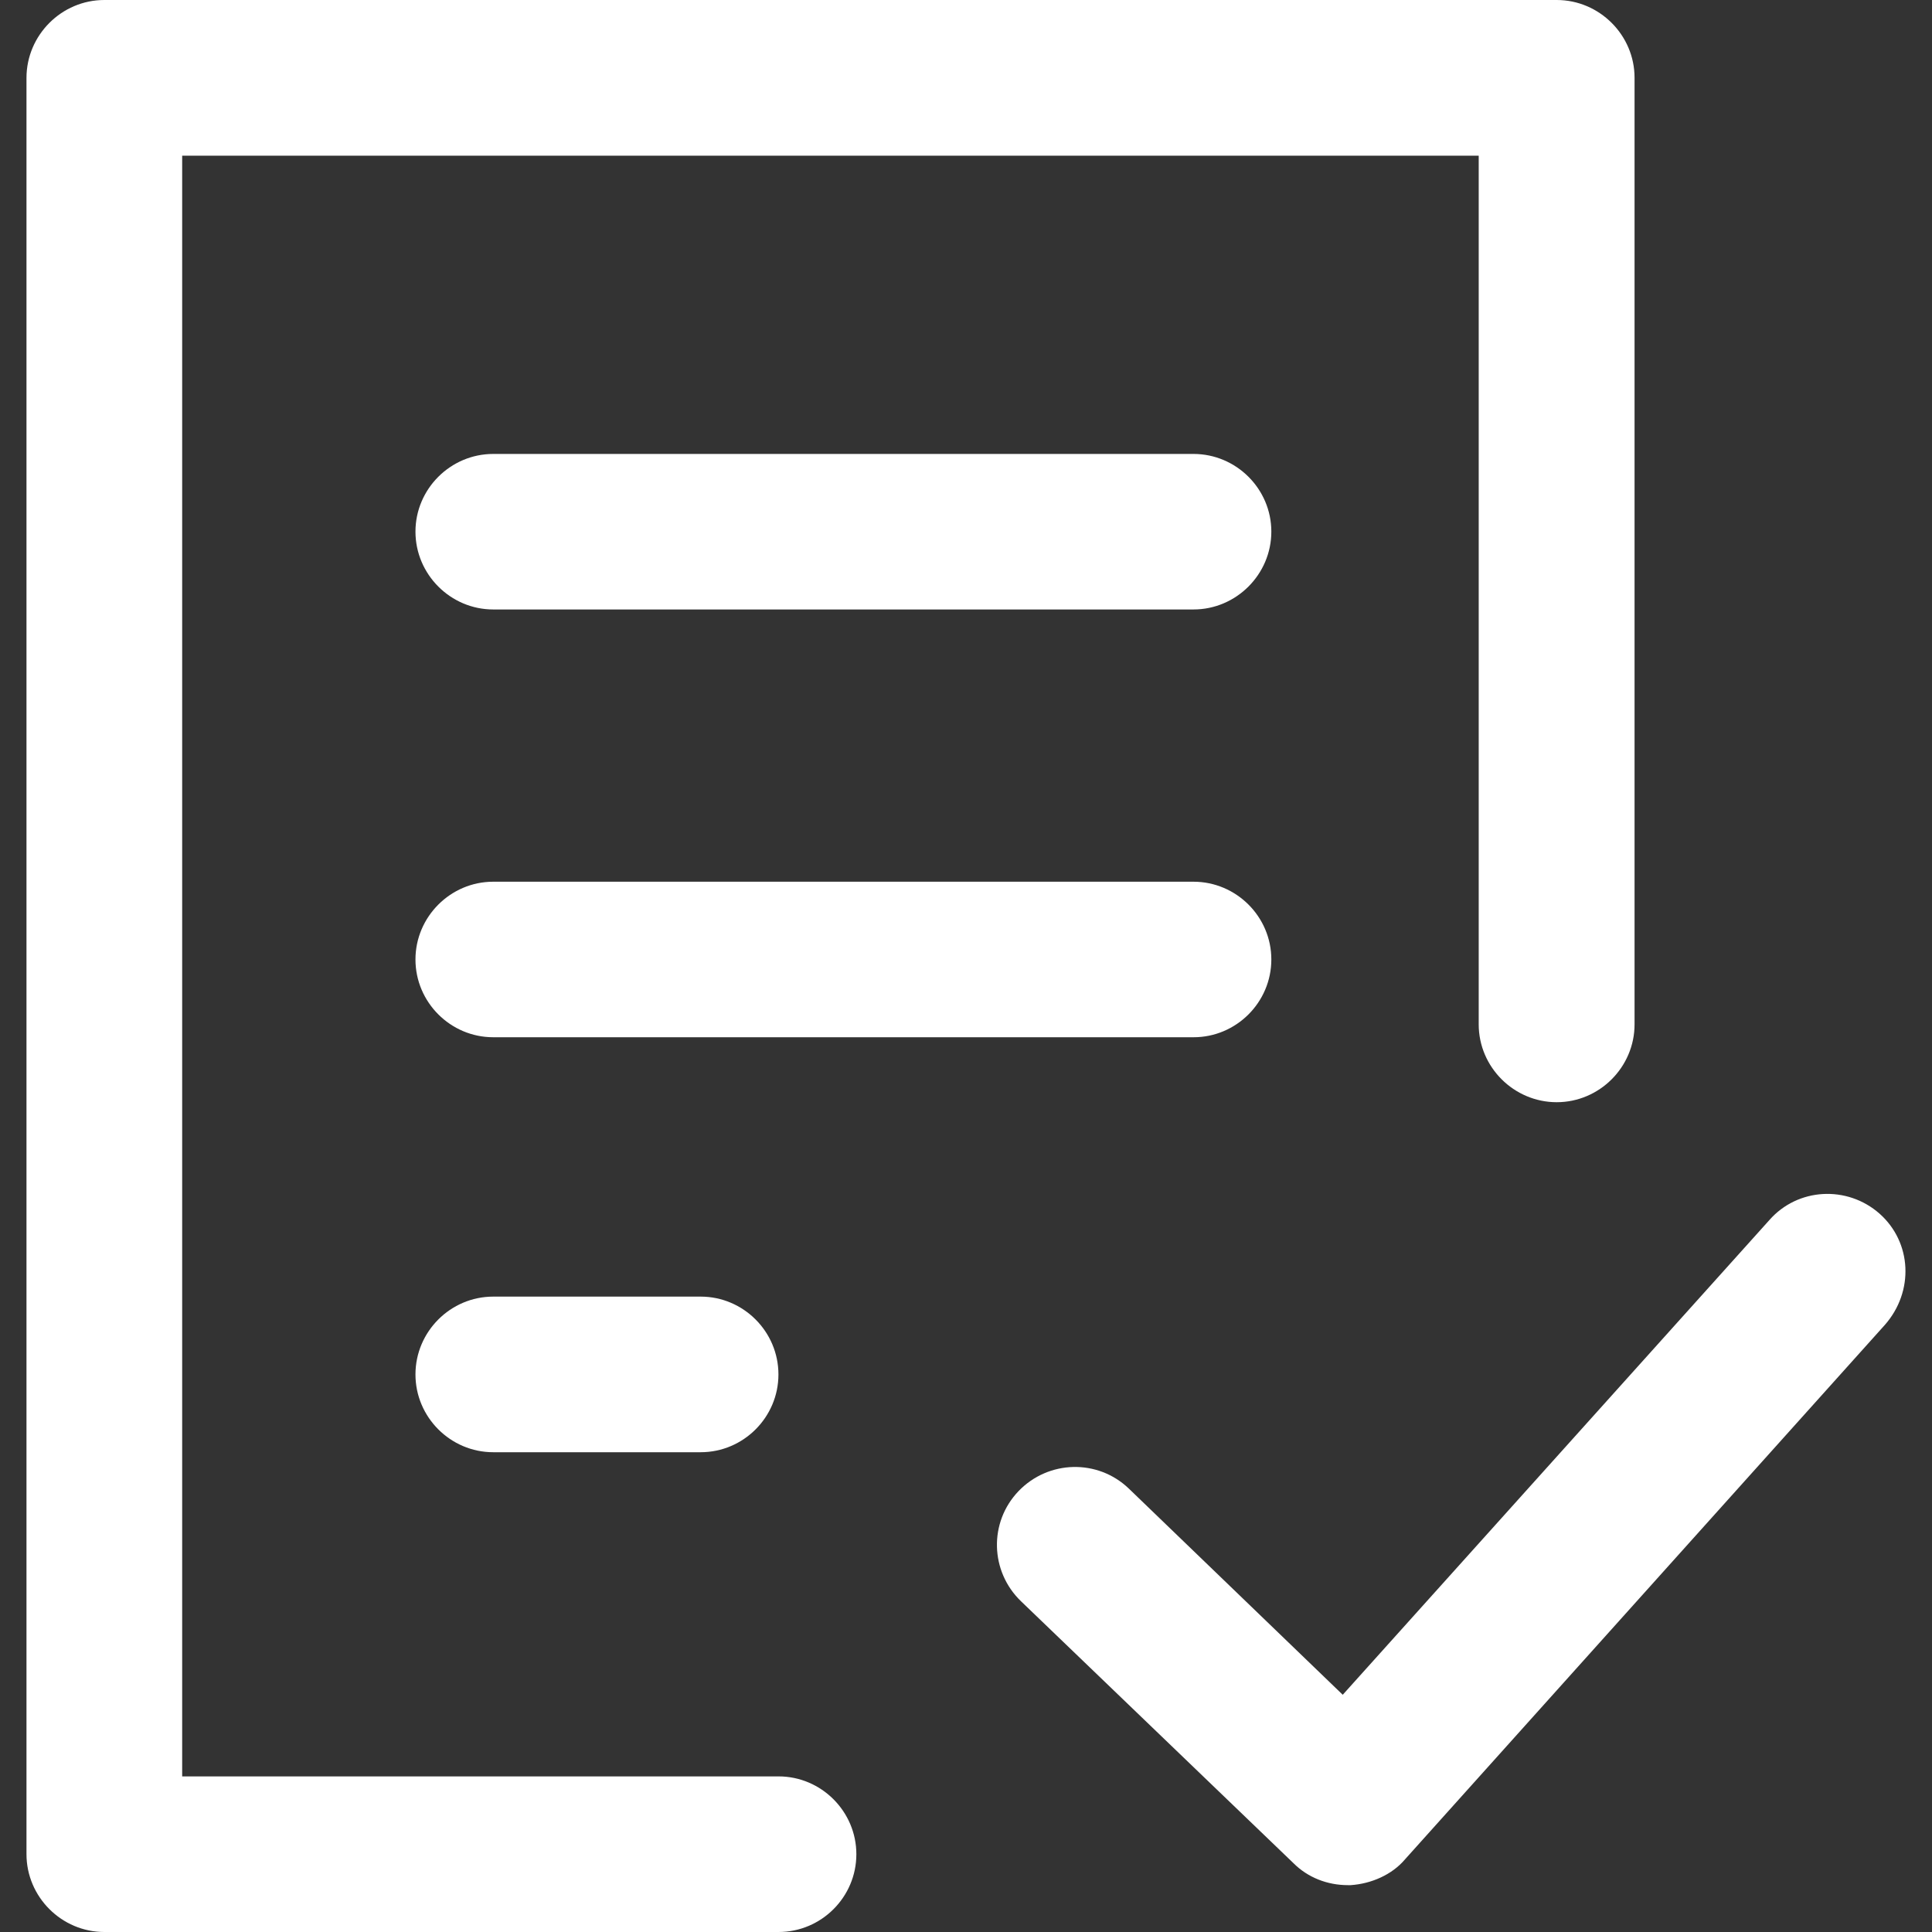 <?xml version="1.0" encoding="utf-8"?>
<!-- Generator: Adobe Illustrator 16.0.0, SVG Export Plug-In . SVG Version: 6.00 Build 0)  -->
<!DOCTYPE svg PUBLIC "-//W3C//DTD SVG 1.1//EN" "http://www.w3.org/Graphics/SVG/1.1/DTD/svg11.dtd">
<svg version="1.1" id="Capa_1" xmlns="http://www.w3.org/2000/svg" xmlns:xlink="http://www.w3.org/1999/xlink" x="0px" y="0px"
	 width="24px" height="24px" viewBox="0 0 24 24" enable-background="new 0 0 24 24" xml:space="preserve">
<rect x="0" y="0" width="24" height="24" fill="#333333" stroke="none"/>
<g>
	<path fill="#FFFFFF" d="M18.369,12.725V1.934H2.263v20.133h7.408c0.532,0,0.967,0.436,0.967,0.967S10.204,24,9.671,24H1.296
		c-0.531,0-0.967-0.436-0.967-0.967V0.966C0.33,0.436,0.765,0,1.296,0h18.042c0.531,0,0.967,0.436,0.967,0.966v11.759
		c0,0.531-0.436,0.967-0.967,0.967S18.369,13.257,18.369,12.725z M23.348,15.076c-0.402-0.354-1.016-0.322-1.369,0.081l-5.299,5.896
		l-2.658-2.562c-0.387-0.37-0.998-0.354-1.369,0.032c-0.371,0.387-0.355,0.998,0.031,1.369l3.385,3.254
		c0.176,0.176,0.418,0.272,0.676,0.272c0.016,0,0.016,0,0.033,0c0.256-0.017,0.514-0.129,0.676-0.321l5.959-6.637
		C23.781,16.043,23.75,15.432,23.348,15.076z M14.826,5.639H6.127c-0.531,0-0.966,0.435-0.966,0.965
		c0,0.531,0.435,0.967,0.966,0.967h8.699c0.531,0,0.967-0.436,0.967-0.967C15.793,6.073,15.357,5.639,14.826,5.639z M15.793,11.919
		c0-0.532-0.436-0.966-0.967-0.966H6.127c-0.531,0-0.966,0.436-0.966,0.966c0,0.531,0.435,0.966,0.966,0.966h8.699
		C15.357,12.886,15.793,12.451,15.793,11.919z M6.127,16.107c-0.531,0-0.966,0.435-0.966,0.967c0,0.531,0.435,0.966,0.966,0.966
		h2.577c0.532,0,0.966-0.435,0.966-0.966c0-0.532-0.435-0.967-0.966-0.967H6.127z"/>
</g>
</svg>
